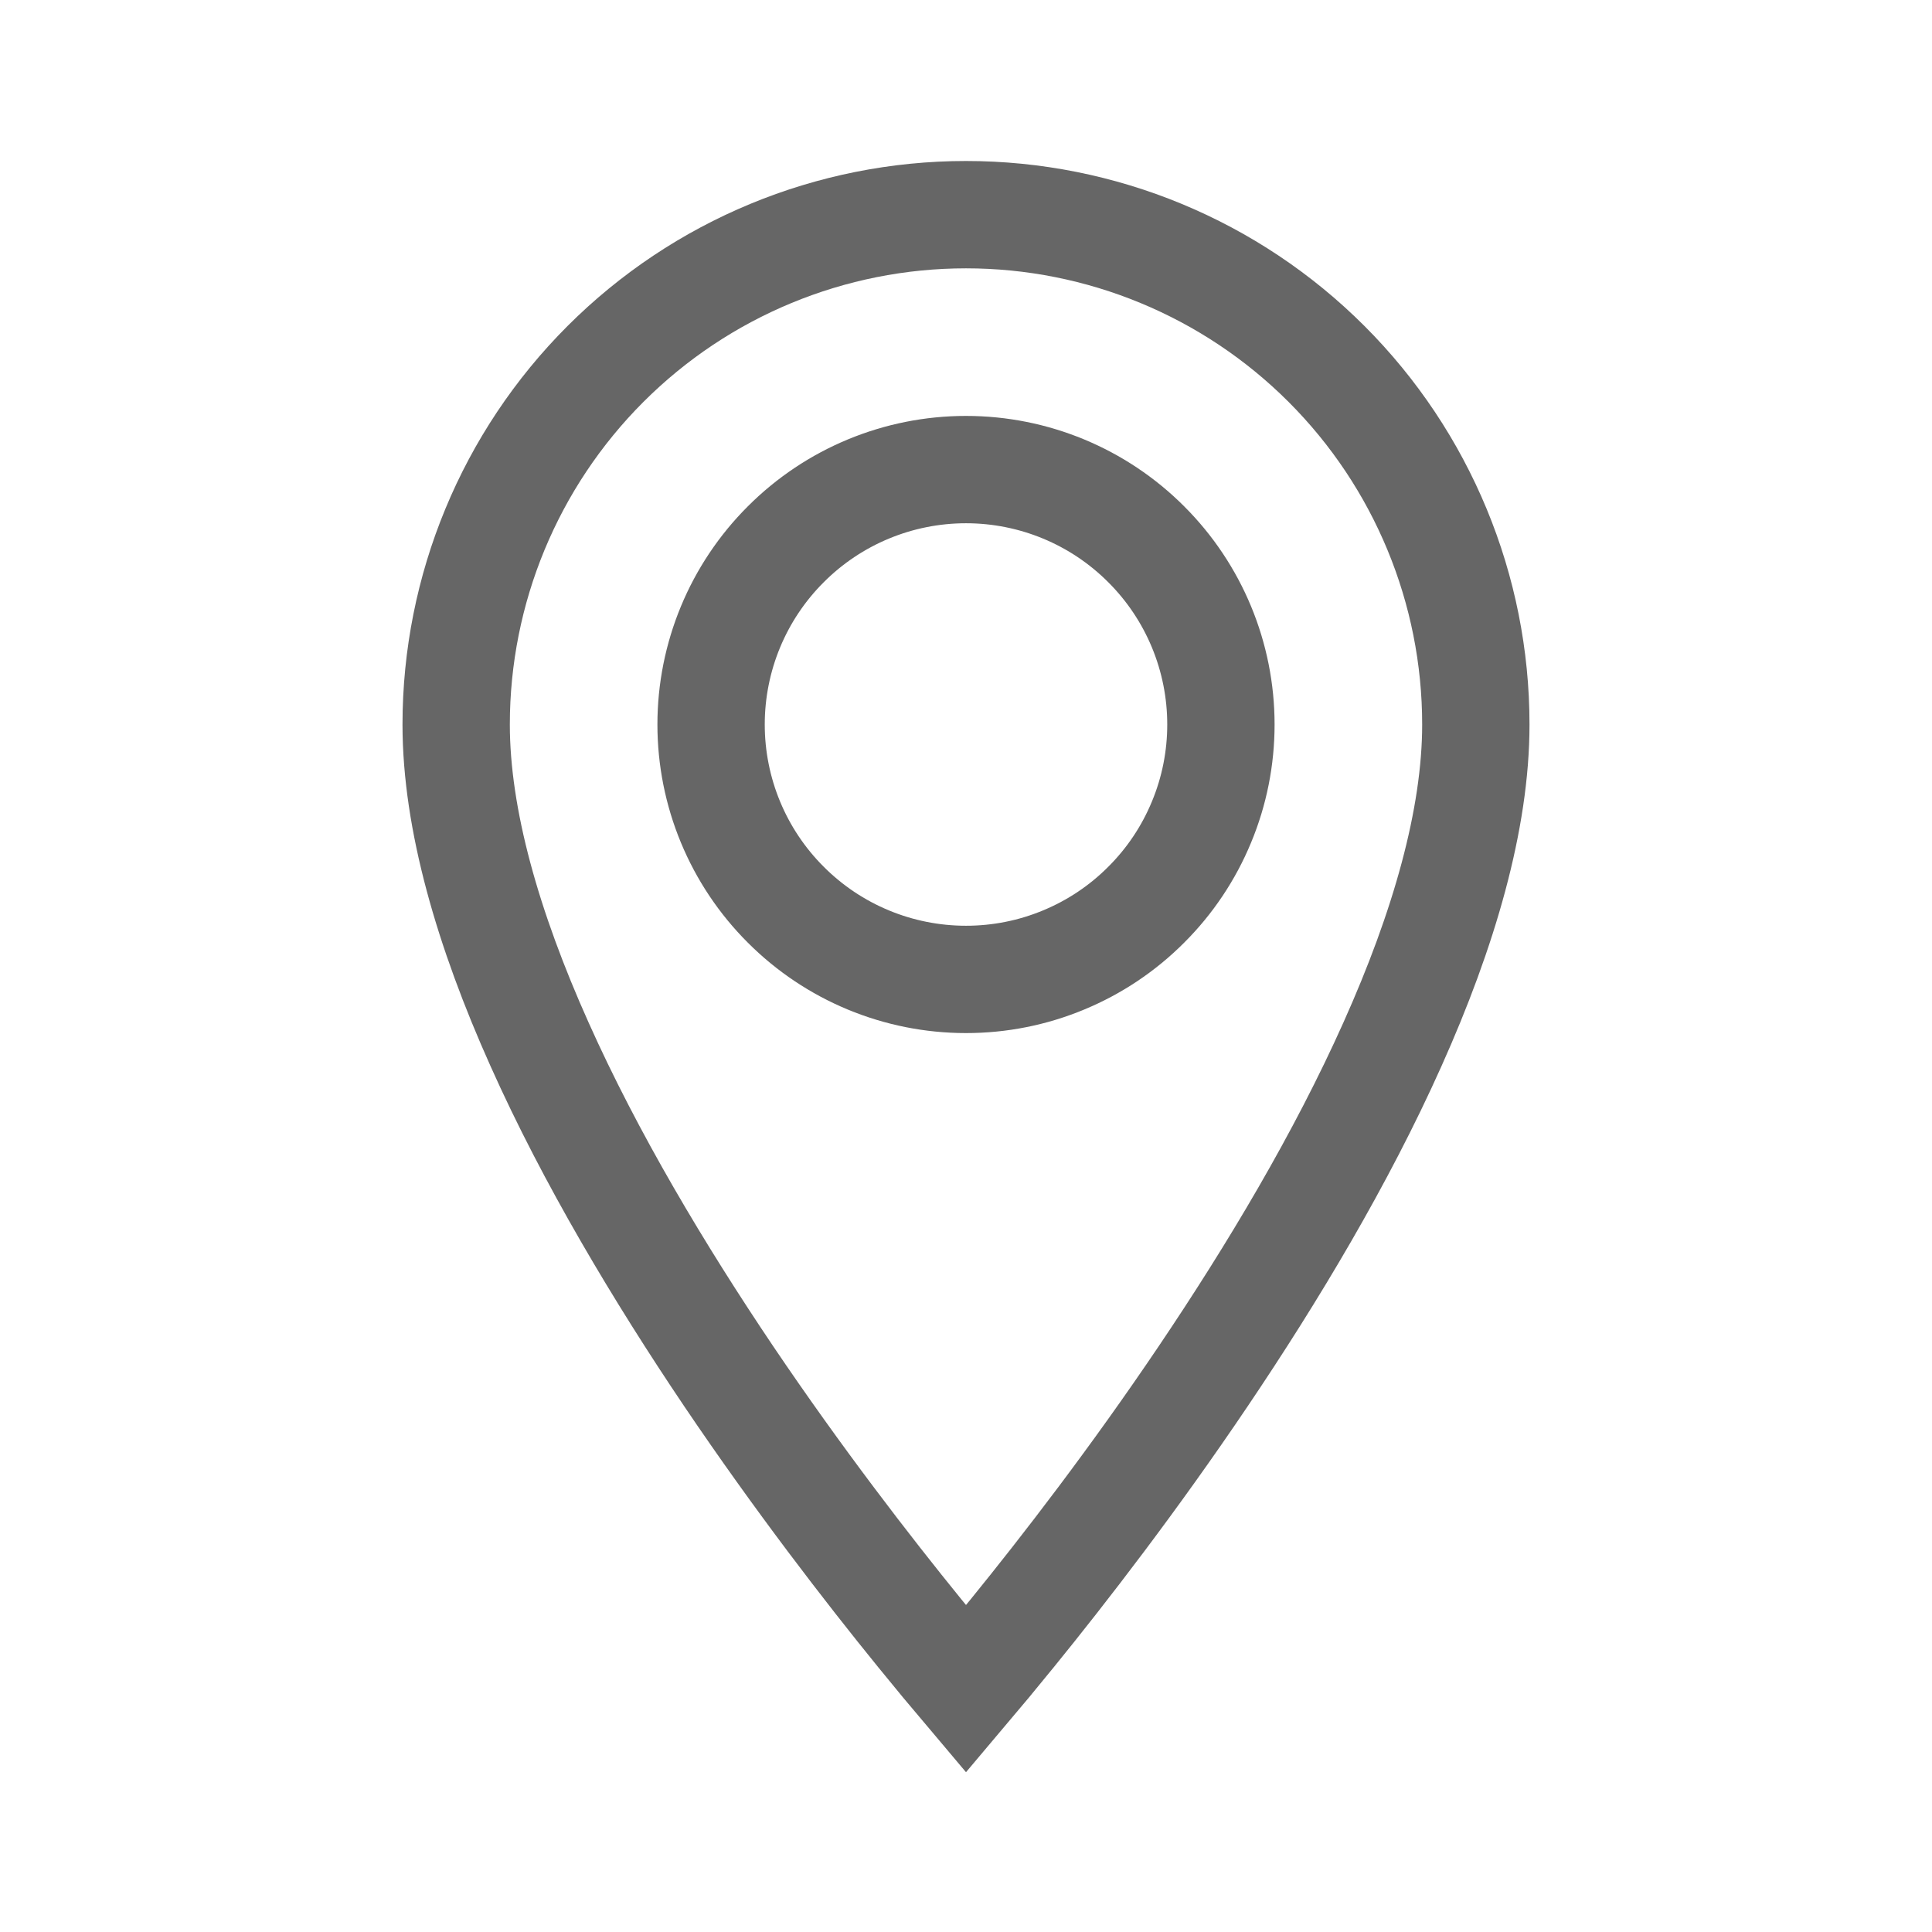 <svg width="18" height="18" viewBox="0 0 18 18" fill="none" xmlns="http://www.w3.org/2000/svg">
<path d="M7.321 8.429C7.766 8.875 8.37 9.125 9 9.125C9.312 9.125 9.621 9.064 9.909 8.944C10.197 8.825 10.459 8.65 10.679 8.429C10.9 8.209 11.075 7.947 11.194 7.659C11.314 7.371 11.375 7.062 11.375 6.75C11.375 6.12 11.125 5.516 10.679 5.071C10.234 4.625 9.63 4.375 9 4.375C8.37 4.375 7.766 4.625 7.321 5.071C6.875 5.516 6.625 6.12 6.625 6.75C6.625 7.38 6.875 7.984 7.321 8.429ZM9 15.737C8.879 15.594 8.733 15.418 8.568 15.215C8.082 14.617 7.435 13.779 6.789 12.822C6.143 11.863 5.503 10.794 5.027 9.73C4.547 8.66 4.25 7.633 4.25 6.75C4.25 5.49 4.75 4.282 5.641 3.391C6.532 2.5 7.74 2 9 2C10.26 2 11.468 2.5 12.359 3.391C13.25 4.282 13.75 5.49 13.75 6.75C13.75 7.633 13.453 8.66 12.973 9.73C12.497 10.794 11.857 11.863 11.21 12.822C10.565 13.779 9.918 14.617 9.432 15.215C9.267 15.418 9.121 15.594 9 15.737Z" stroke="#666666"/>
</svg>

